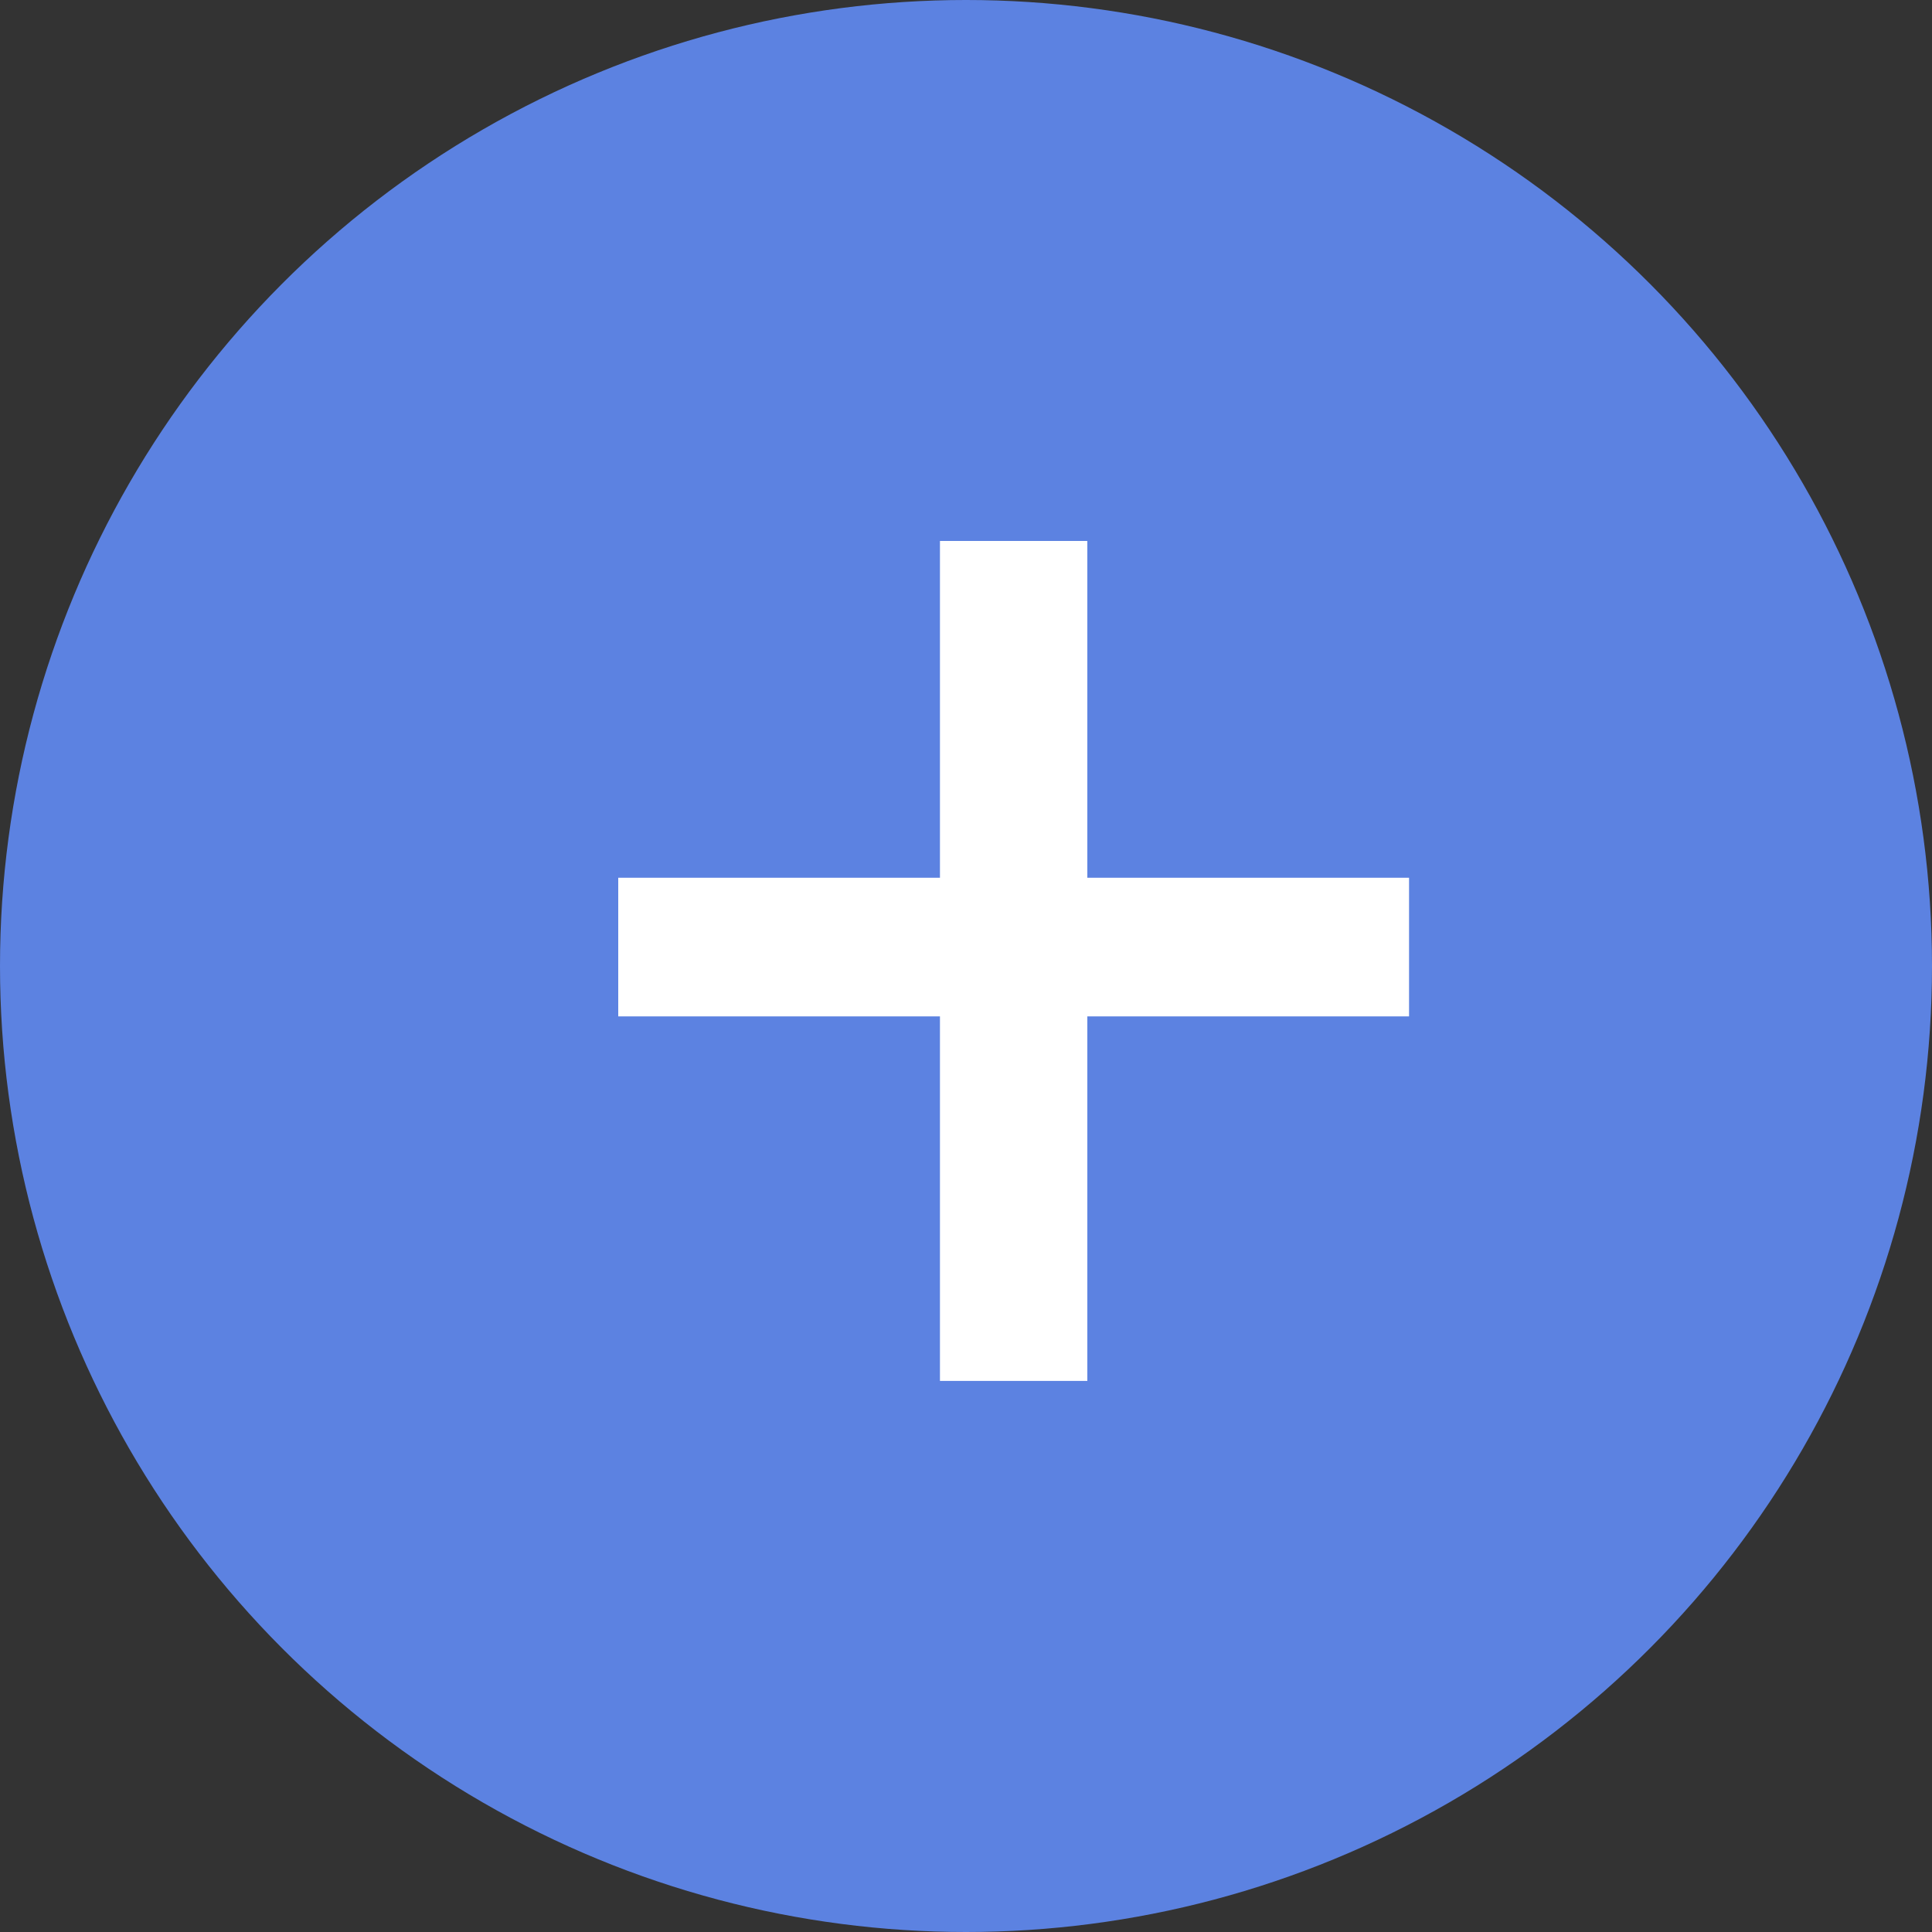 <svg width="25" height="25" viewBox="0 0 25 25" fill="none" xmlns="http://www.w3.org/2000/svg">
<rect x="0" y="0" width="25" height="25" fill="#333333" stroke="none"/>
<circle cx="12.5" cy="12.5" r="12.5" fill="#5C82E1"/>
<path d="M14.07 11.358H18.233V13.152H14.07V17.869H12.163V13.152H8V11.358H12.163V7H14.07V11.358Z" fill="white"/>
</svg>
